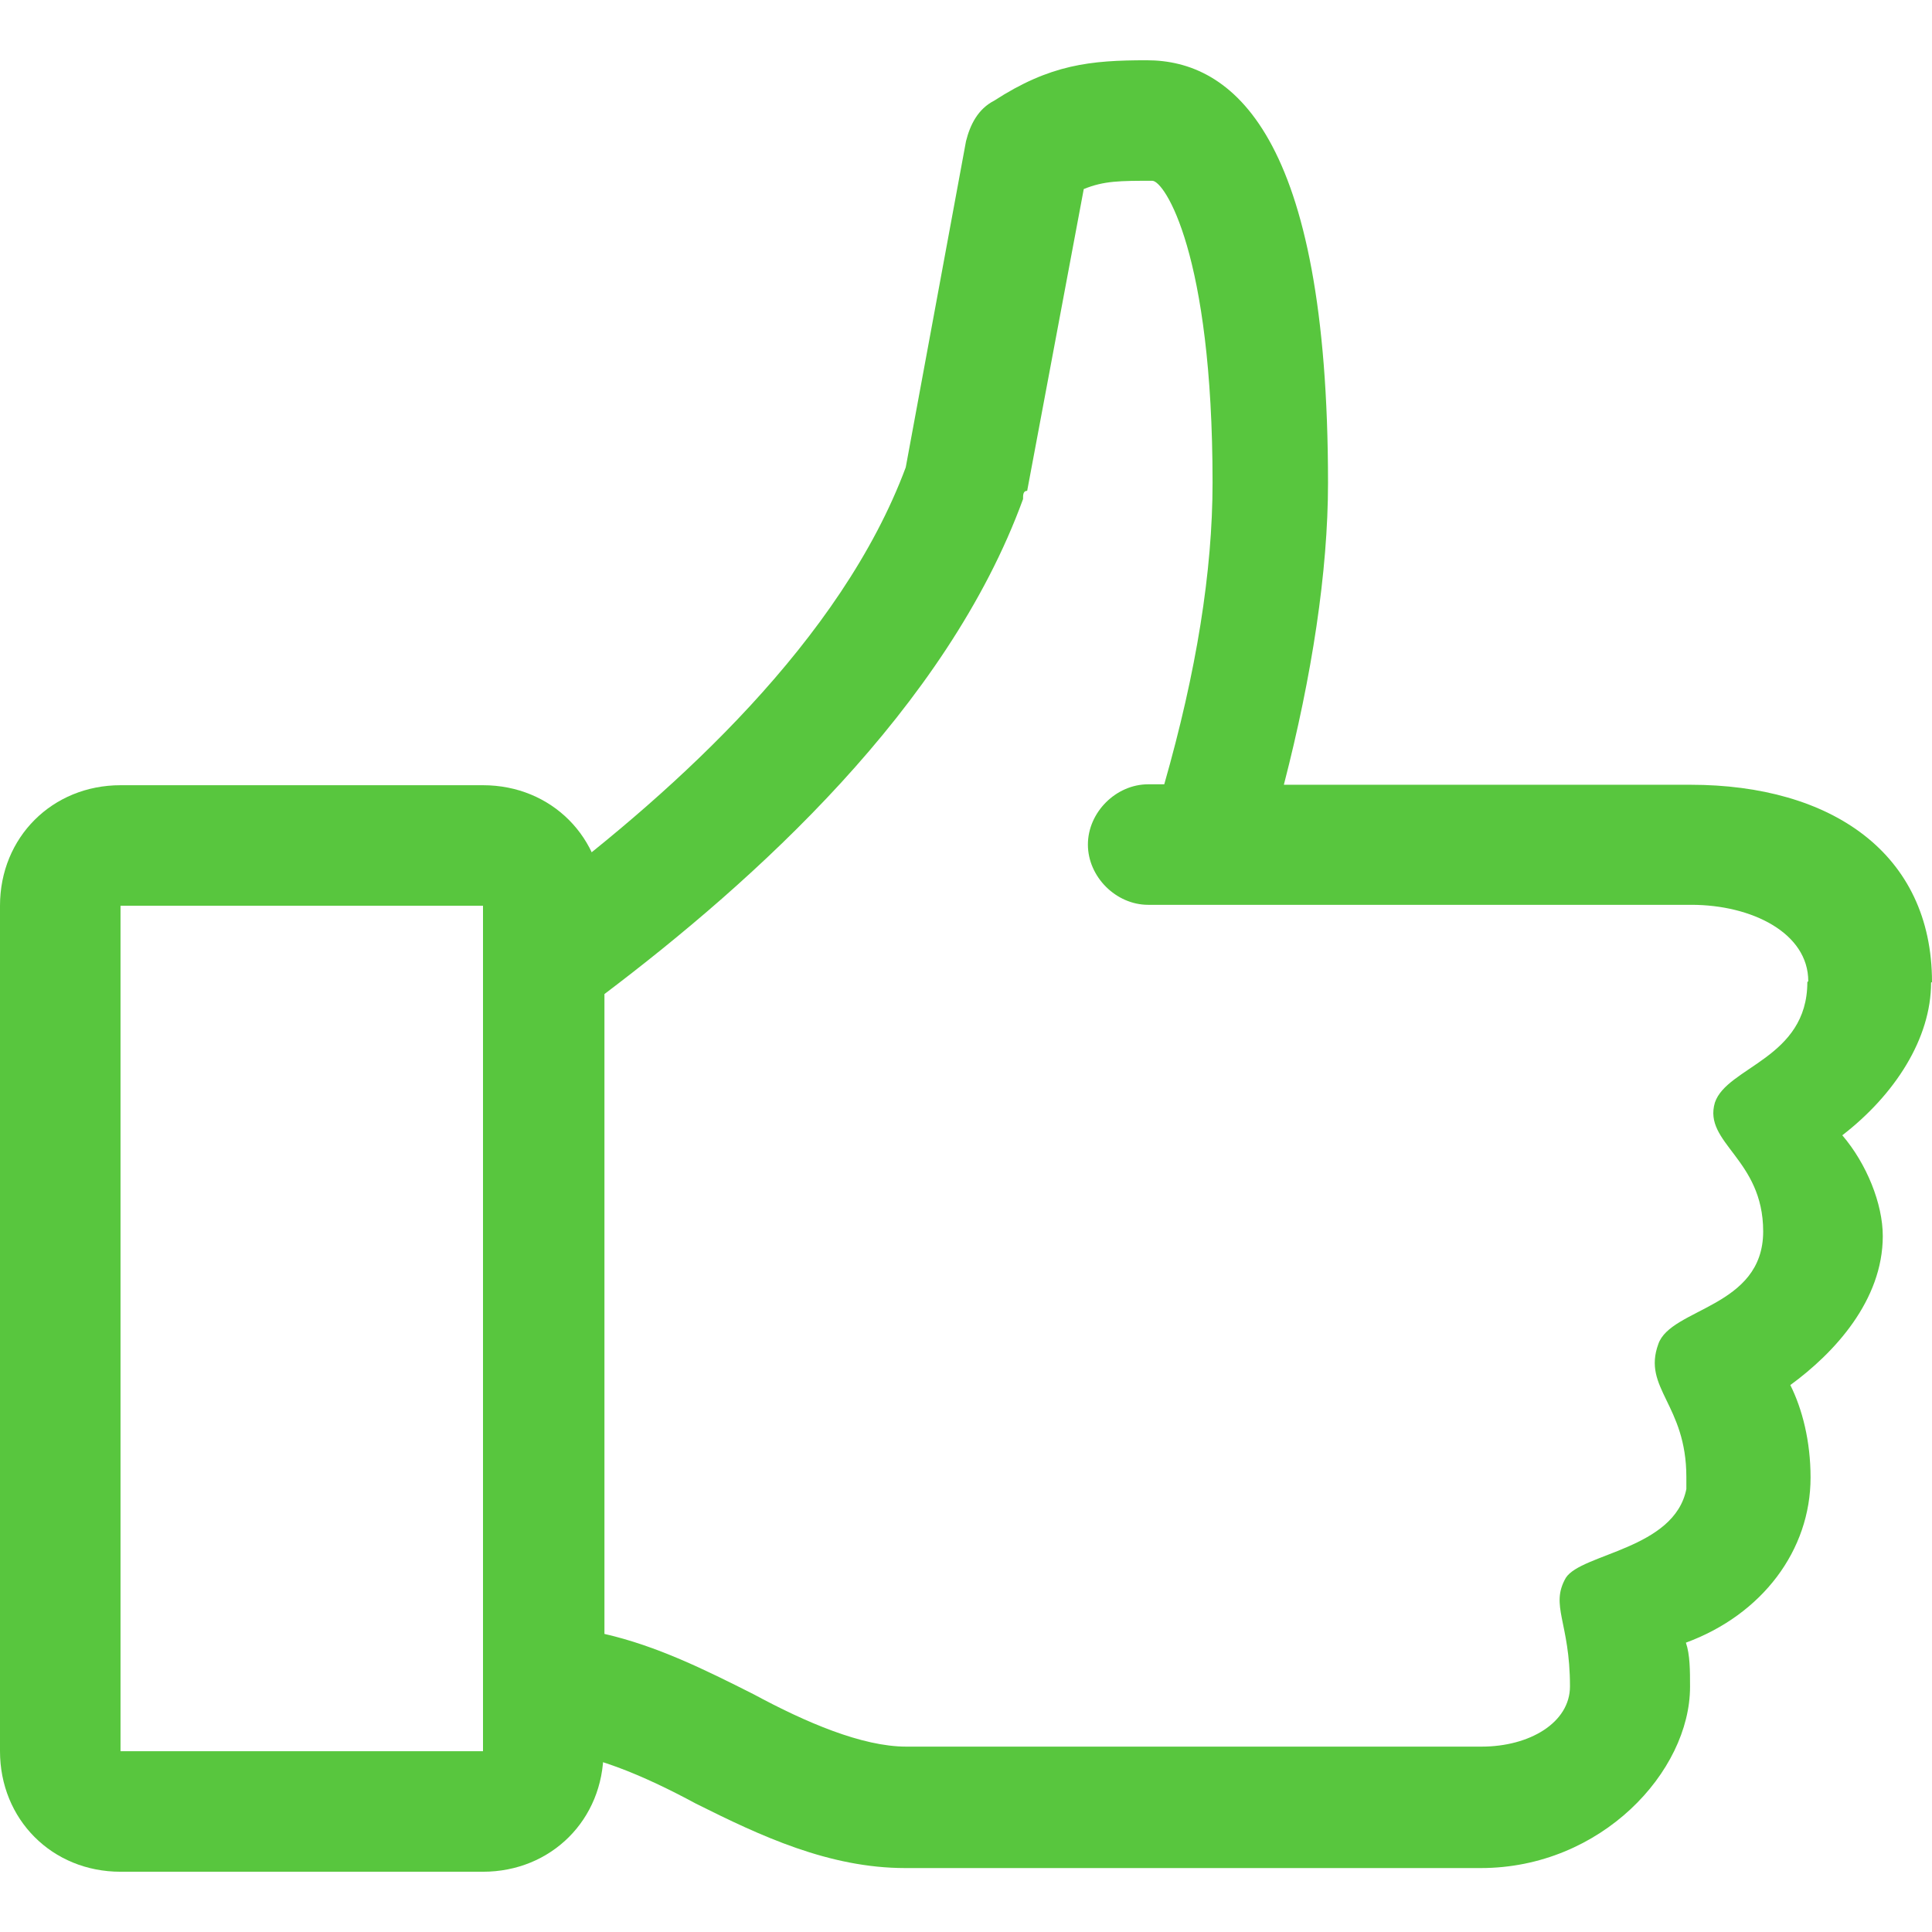 <svg viewBox="0 0 42 42" xmlns="http://www.w3.org/2000/svg" data-name="Laag 1" id="Laag_1">
  <defs>
    <style>
      .cls-1 {
        fill: #58c63e;
      }
    </style>
  </defs>
  <path d="M42,21.35c0-2.8-2.19-4.29-5.25-4.29h-8.84c.61-2.36.96-4.64.96-6.56,0-7.61-2.1-9.19-3.94-9.19-1.23,0-2.1.09-3.32.88-.35.18-.52.52-.61.88l-1.31,7.09c-1.4,3.76-4.99,7-7.88,9.19v18.72c.96,0,2.19.53,3.32,1.14,1.4.7,2.89,1.4,4.55,1.4h12.51c2.62,0,4.55-2.1,4.55-3.94,0-.35,0-.7-.09-.96,1.66-.61,2.71-2.01,2.71-3.59,0-.79-.18-1.49-.44-2.01.96-.7,2.01-1.84,2.01-3.24,0-.7-.35-1.57-.88-2.19,1.14-.88,1.93-2.1,1.93-3.32ZM39.29,21.35c0,1.66-1.75,1.84-2.01,2.62-.26.88,1.05,1.22,1.05,2.8,0,1.66-2.01,1.66-2.28,2.45-.35.96.61,1.31.61,2.89v.26c-.26,1.31-2.28,1.4-2.62,1.93-.35.61.09.96.09,2.36,0,.79-.88,1.31-1.92,1.31h-12.51c-.96,0-2.19-.53-3.32-1.14-1.05-.53-2.1-1.05-3.24-1.31v-13.91c3.24-2.45,7.44-6.21,9.1-10.76,0-.09,0-.18.09-.18l1.23-6.56c.44-.18.79-.18,1.49-.18.26,0,1.31,1.57,1.31,6.56,0,1.93-.35,4.11-1.05,6.56h-.35c-.7,0-1.31.61-1.31,1.31s.61,1.31,1.31,1.31h11.81c1.31,0,2.54.61,2.54,1.66Z" class="cls-1"></path>
  <path d="M10.5,40.69H2.62c-1.49,0-2.62-1.14-2.62-2.62v-18.38c0-1.49,1.14-2.62,2.62-2.62h7.88c1.49,0,2.62,1.14,2.62,2.62v18.38c0,1.49-1.14,2.62-2.62,2.62ZM2.62,19.69v18.38h7.88v-18.38H2.62Z" class="cls-1"></path>
</svg>